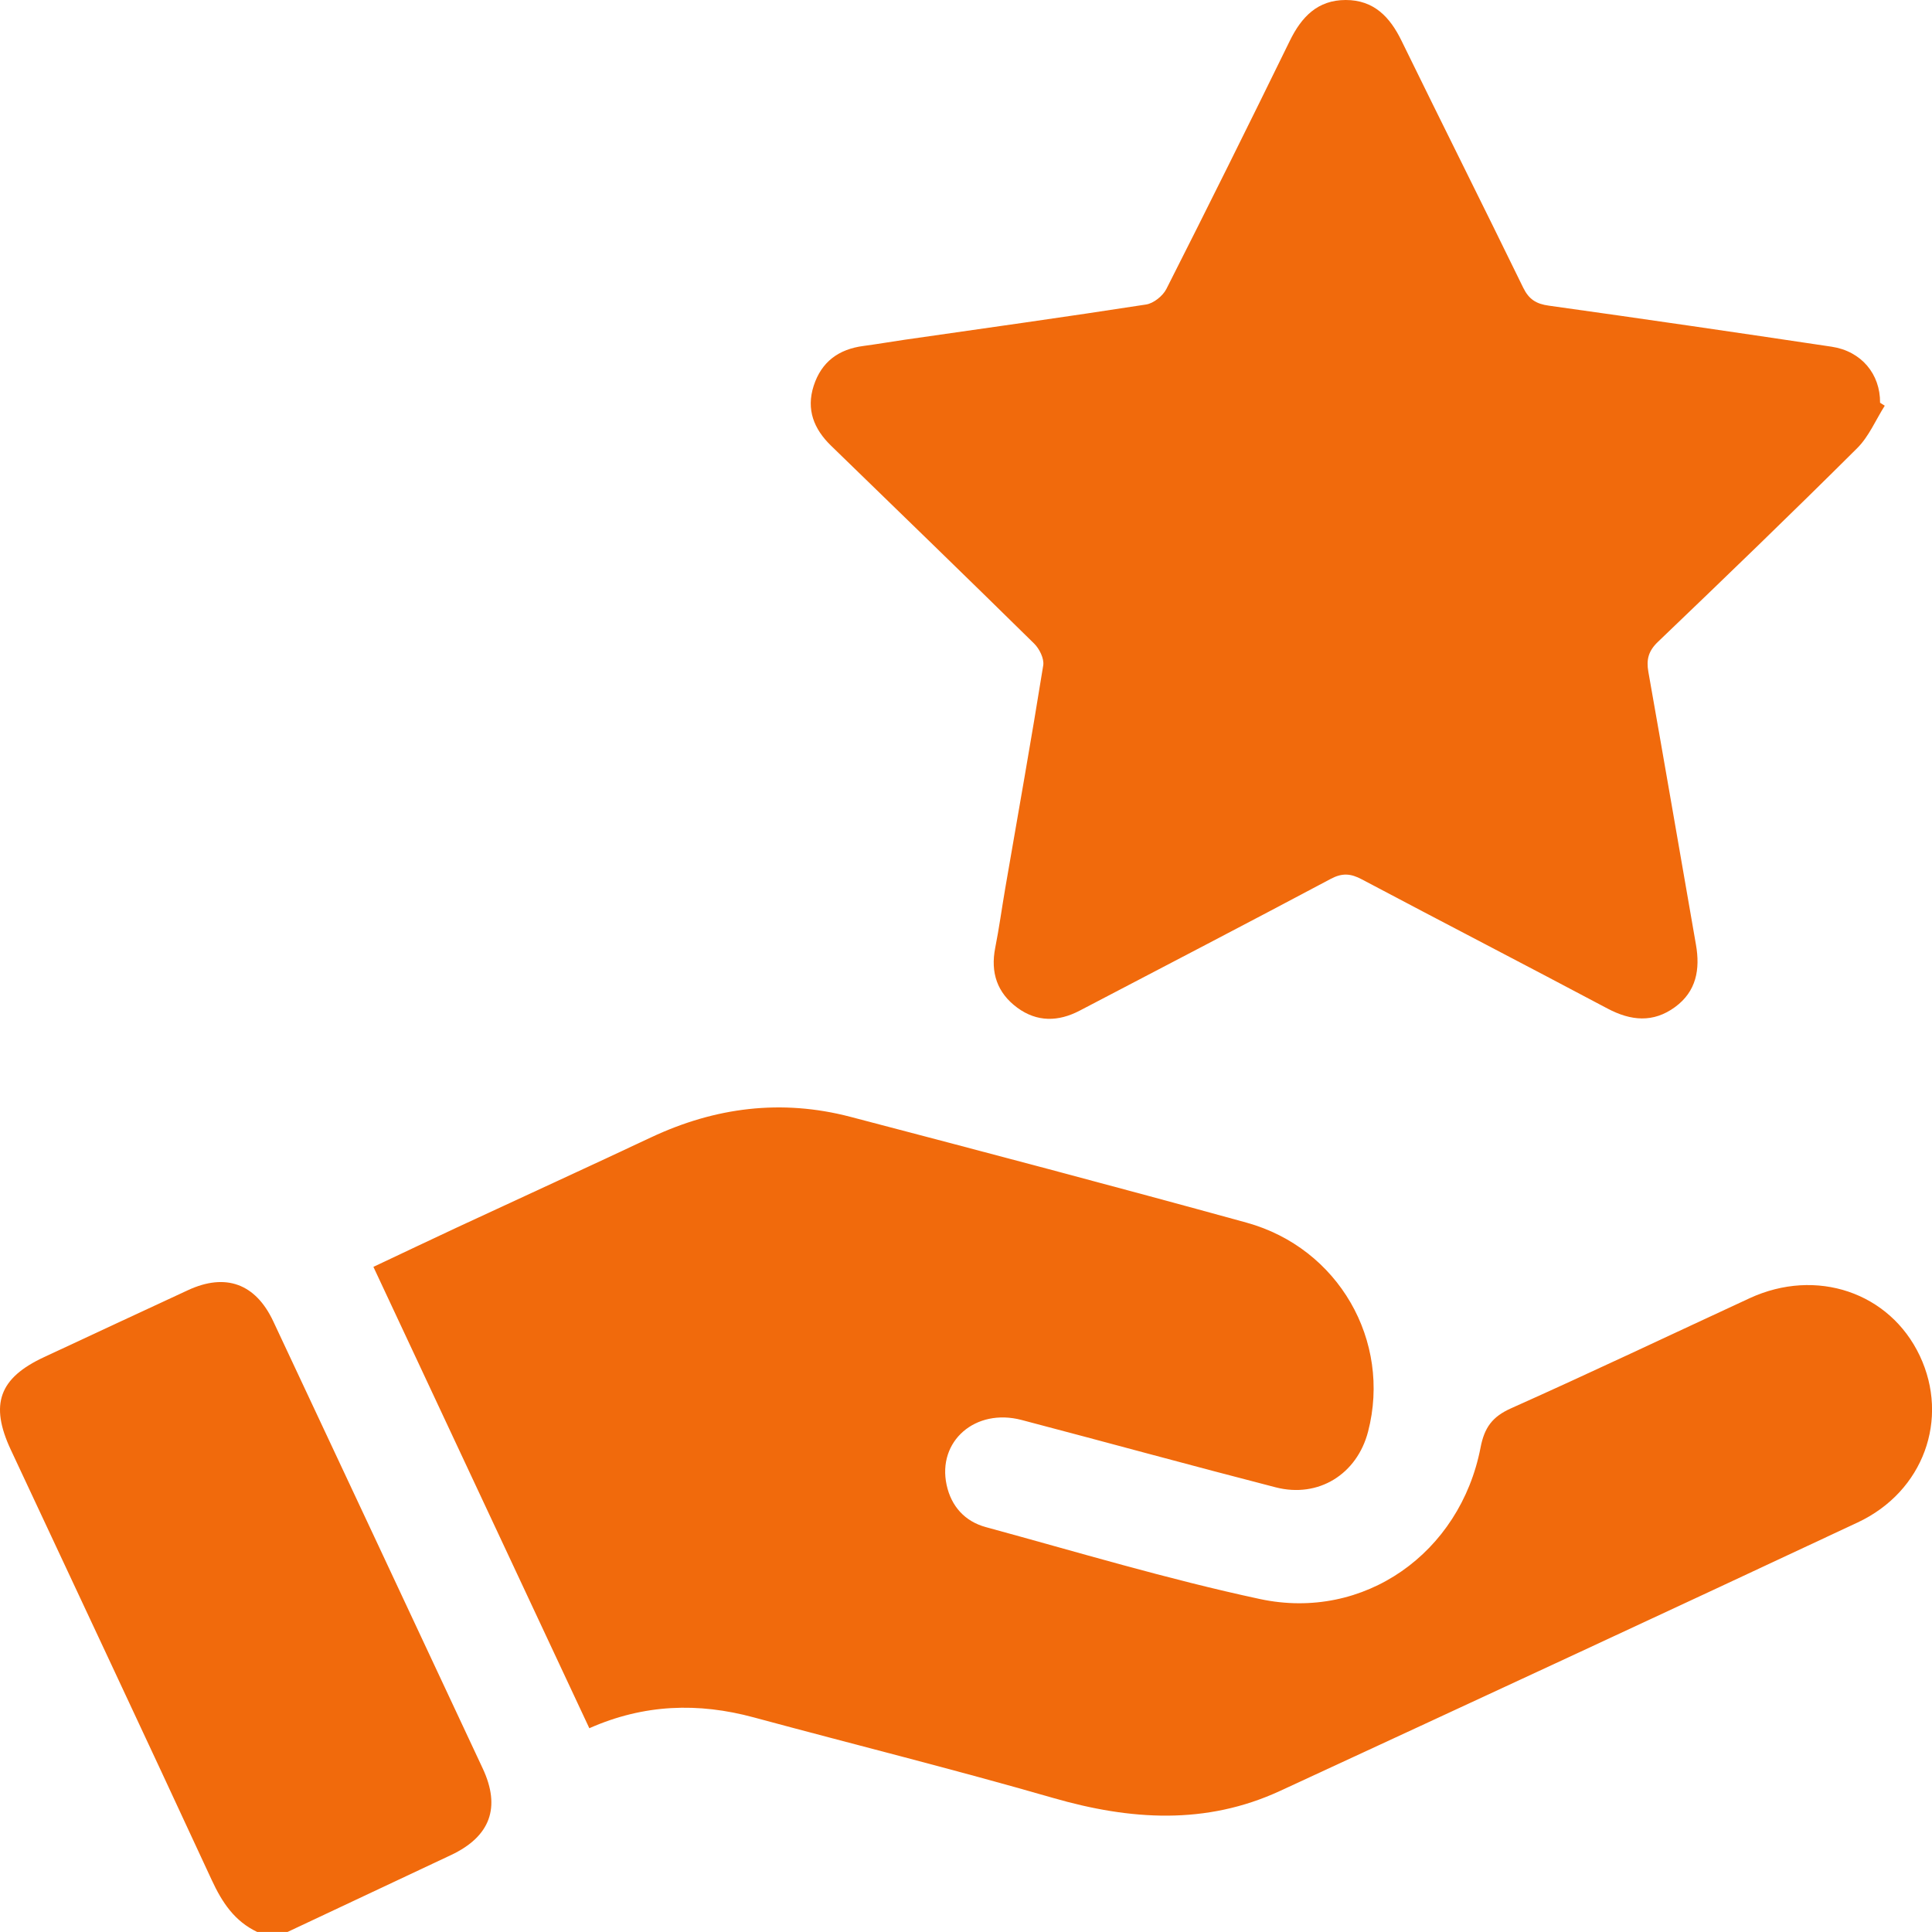 <svg width="33" height="33" viewBox="0 0 33 33" fill="none" xmlns="http://www.w3.org/2000/svg">
<g clip-path="url(#clip0_29_1449)">
<path d="M4.395 33C4.005 32.816 3.793 32.493 3.616 32.111C2.48 29.657 1.329 27.212 0.184 24.762C-0.178 23.987 -0.015 23.537 0.754 23.18C1.573 22.799 2.391 22.416 3.211 22.037C3.855 21.739 4.365 21.924 4.668 22.57C5.862 25.114 7.054 27.66 8.245 30.206C8.557 30.872 8.375 31.368 7.707 31.684C6.776 32.123 5.844 32.561 4.912 32.999H4.395V33Z" fill="#F16A0C"/>
<path d="M10.066 29.519C8.831 26.879 7.612 24.275 6.378 21.639C6.867 21.408 7.339 21.184 7.812 20.963C8.914 20.451 10.02 19.945 11.121 19.427C12.214 18.913 13.348 18.769 14.521 19.075C16.78 19.667 19.038 20.263 21.29 20.883C22.864 21.317 23.769 22.905 23.368 24.452C23.179 25.182 22.519 25.594 21.787 25.404C20.339 25.031 18.896 24.634 17.449 24.254C16.66 24.047 16.007 24.616 16.169 25.364C16.248 25.731 16.483 25.987 16.838 26.084C18.395 26.508 19.945 26.975 21.522 27.313C23.299 27.693 24.941 26.528 25.289 24.725C25.355 24.383 25.49 24.198 25.81 24.055C27.175 23.445 28.526 22.803 29.884 22.175C31.024 21.648 32.28 22.075 32.792 23.159C33.3 24.236 32.857 25.476 31.732 26.004C28.449 27.543 25.158 29.067 21.867 30.589C20.596 31.177 19.305 31.09 17.987 30.71C16.292 30.221 14.578 29.795 12.874 29.334C11.927 29.078 11.001 29.106 10.067 29.519L10.066 29.519Z" fill="#F16A0C"/>
<path d="M32.193 6.93C32.038 7.174 31.922 7.457 31.721 7.656C30.6 8.772 29.461 9.87 28.318 10.964C28.155 11.12 28.119 11.268 28.155 11.474C28.43 13.027 28.697 14.581 28.968 16.135C29.042 16.556 28.976 16.935 28.61 17.202C28.238 17.474 27.857 17.438 27.458 17.227C26.061 16.485 24.656 15.759 23.259 15.019C23.071 14.919 22.925 14.908 22.73 15.012C21.305 15.77 19.873 16.514 18.443 17.262C18.078 17.453 17.715 17.461 17.377 17.213C17.032 16.959 16.916 16.612 16.999 16.19C17.066 15.853 17.112 15.512 17.17 15.174C17.389 13.905 17.615 12.637 17.819 11.366C17.838 11.251 17.754 11.081 17.663 10.992C16.513 9.86 15.352 8.737 14.194 7.612C13.902 7.328 13.768 6.996 13.898 6.591C14.031 6.179 14.325 5.964 14.75 5.909C14.985 5.878 15.218 5.837 15.453 5.803C16.828 5.605 18.204 5.414 19.577 5.201C19.705 5.181 19.863 5.054 19.923 4.935C20.636 3.528 21.338 2.114 22.031 0.697C22.231 0.288 22.506 0 22.986 0C23.466 0 23.741 0.289 23.94 0.698C24.628 2.106 25.331 3.506 26.018 4.915C26.115 5.113 26.24 5.192 26.457 5.221C28.067 5.446 29.677 5.681 31.286 5.922C31.795 5.999 32.117 6.39 32.113 6.879C32.139 6.895 32.167 6.913 32.193 6.93Z" fill="#F16A0C"/>
</g>
<defs>
<clipPath id="clip0_29_1449">
<rect width="33" height="33" fill="white"/>
</clipPath>
</defs>
</svg>
